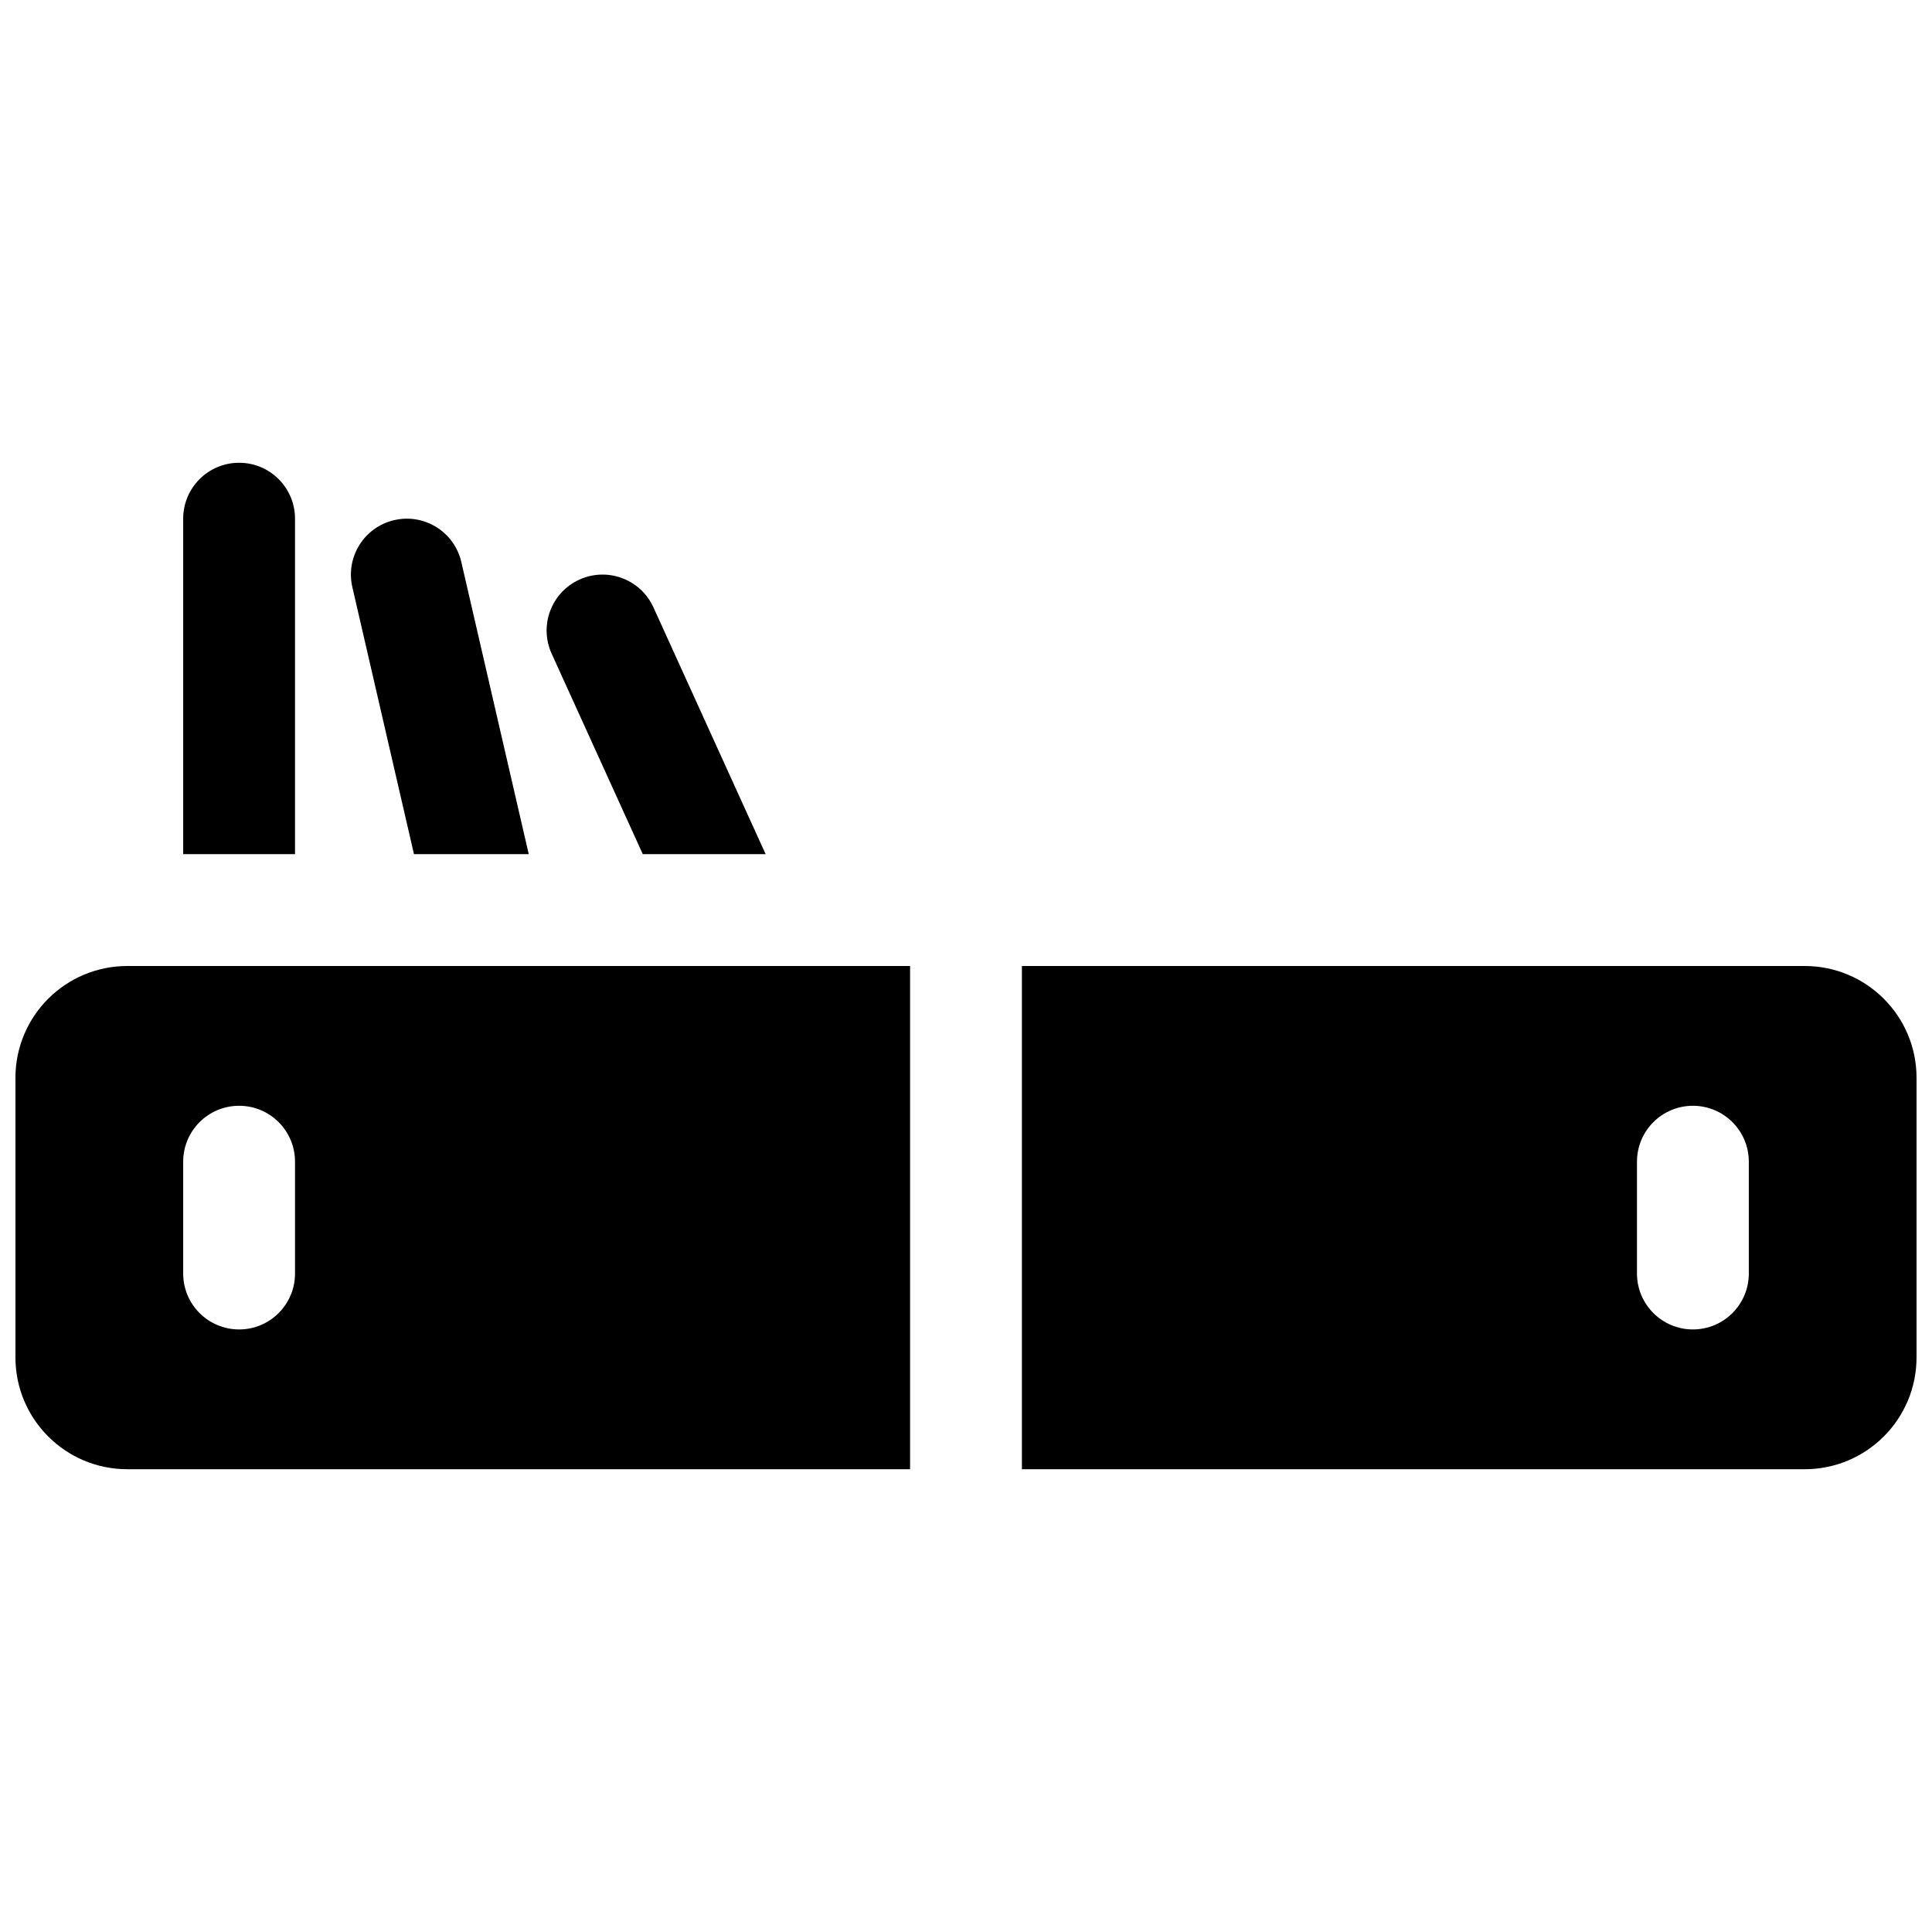 <?xml version="1.0" encoding="UTF-8"?>
<!-- Uploaded to: SVG Repo, www.svgrepo.com, Generator: SVG Repo Mixer Tools -->
<svg width="800px" height="800px" version="1.1" viewBox="144 144 512 512" xmlns="http://www.w3.org/2000/svg">
 <defs>
  <clipPath id="a">
   <path d="m148.09 266h503.81v268h-503.81z"/>
  </clipPath>
 </defs>
 <g clip-path="url(#a)">
  <path d="m385.18 400v133.36h-207.45c-16.367 0-29.637-13.27-29.637-29.637v-74.09c0-16.367 13.27-29.633 29.637-29.633zm29.637 0h207.45c16.371 0 29.637 13.266 29.637 29.633v74.09c0 16.367-13.266 29.637-29.637 29.637h-207.45zm163 51.859v29.637c0 8.184 6.637 14.82 14.82 14.82 8.184 0 14.816-6.637 14.816-14.82v-29.637c0-8.184-6.633-14.816-14.816-14.816-8.184 0-14.82 6.633-14.82 14.816zm-385.27 0v29.637c0 8.184 6.637 14.82 14.82 14.82 8.184 0 14.816-6.637 14.816-14.82v-29.637c0-8.184-6.633-14.816-14.816-14.816-8.184 0-14.82 6.633-14.82 14.816zm29.637-81.496h-29.637v-88.906c0-8.188 6.637-14.82 14.82-14.82 8.184 0 14.816 6.633 14.816 14.82zm61.941 0h-30.414l-16.332-70.758c-1.84-7.977 3.133-15.93 11.109-17.77 7.973-1.84 15.93 3.133 17.77 11.105zm62.777 0h-32.555l-24.156-53.141c-3.387-7.449-0.09-16.234 7.359-19.621 7.449-3.387 16.234-0.094 19.621 7.359z"/>
 </g>
</svg>